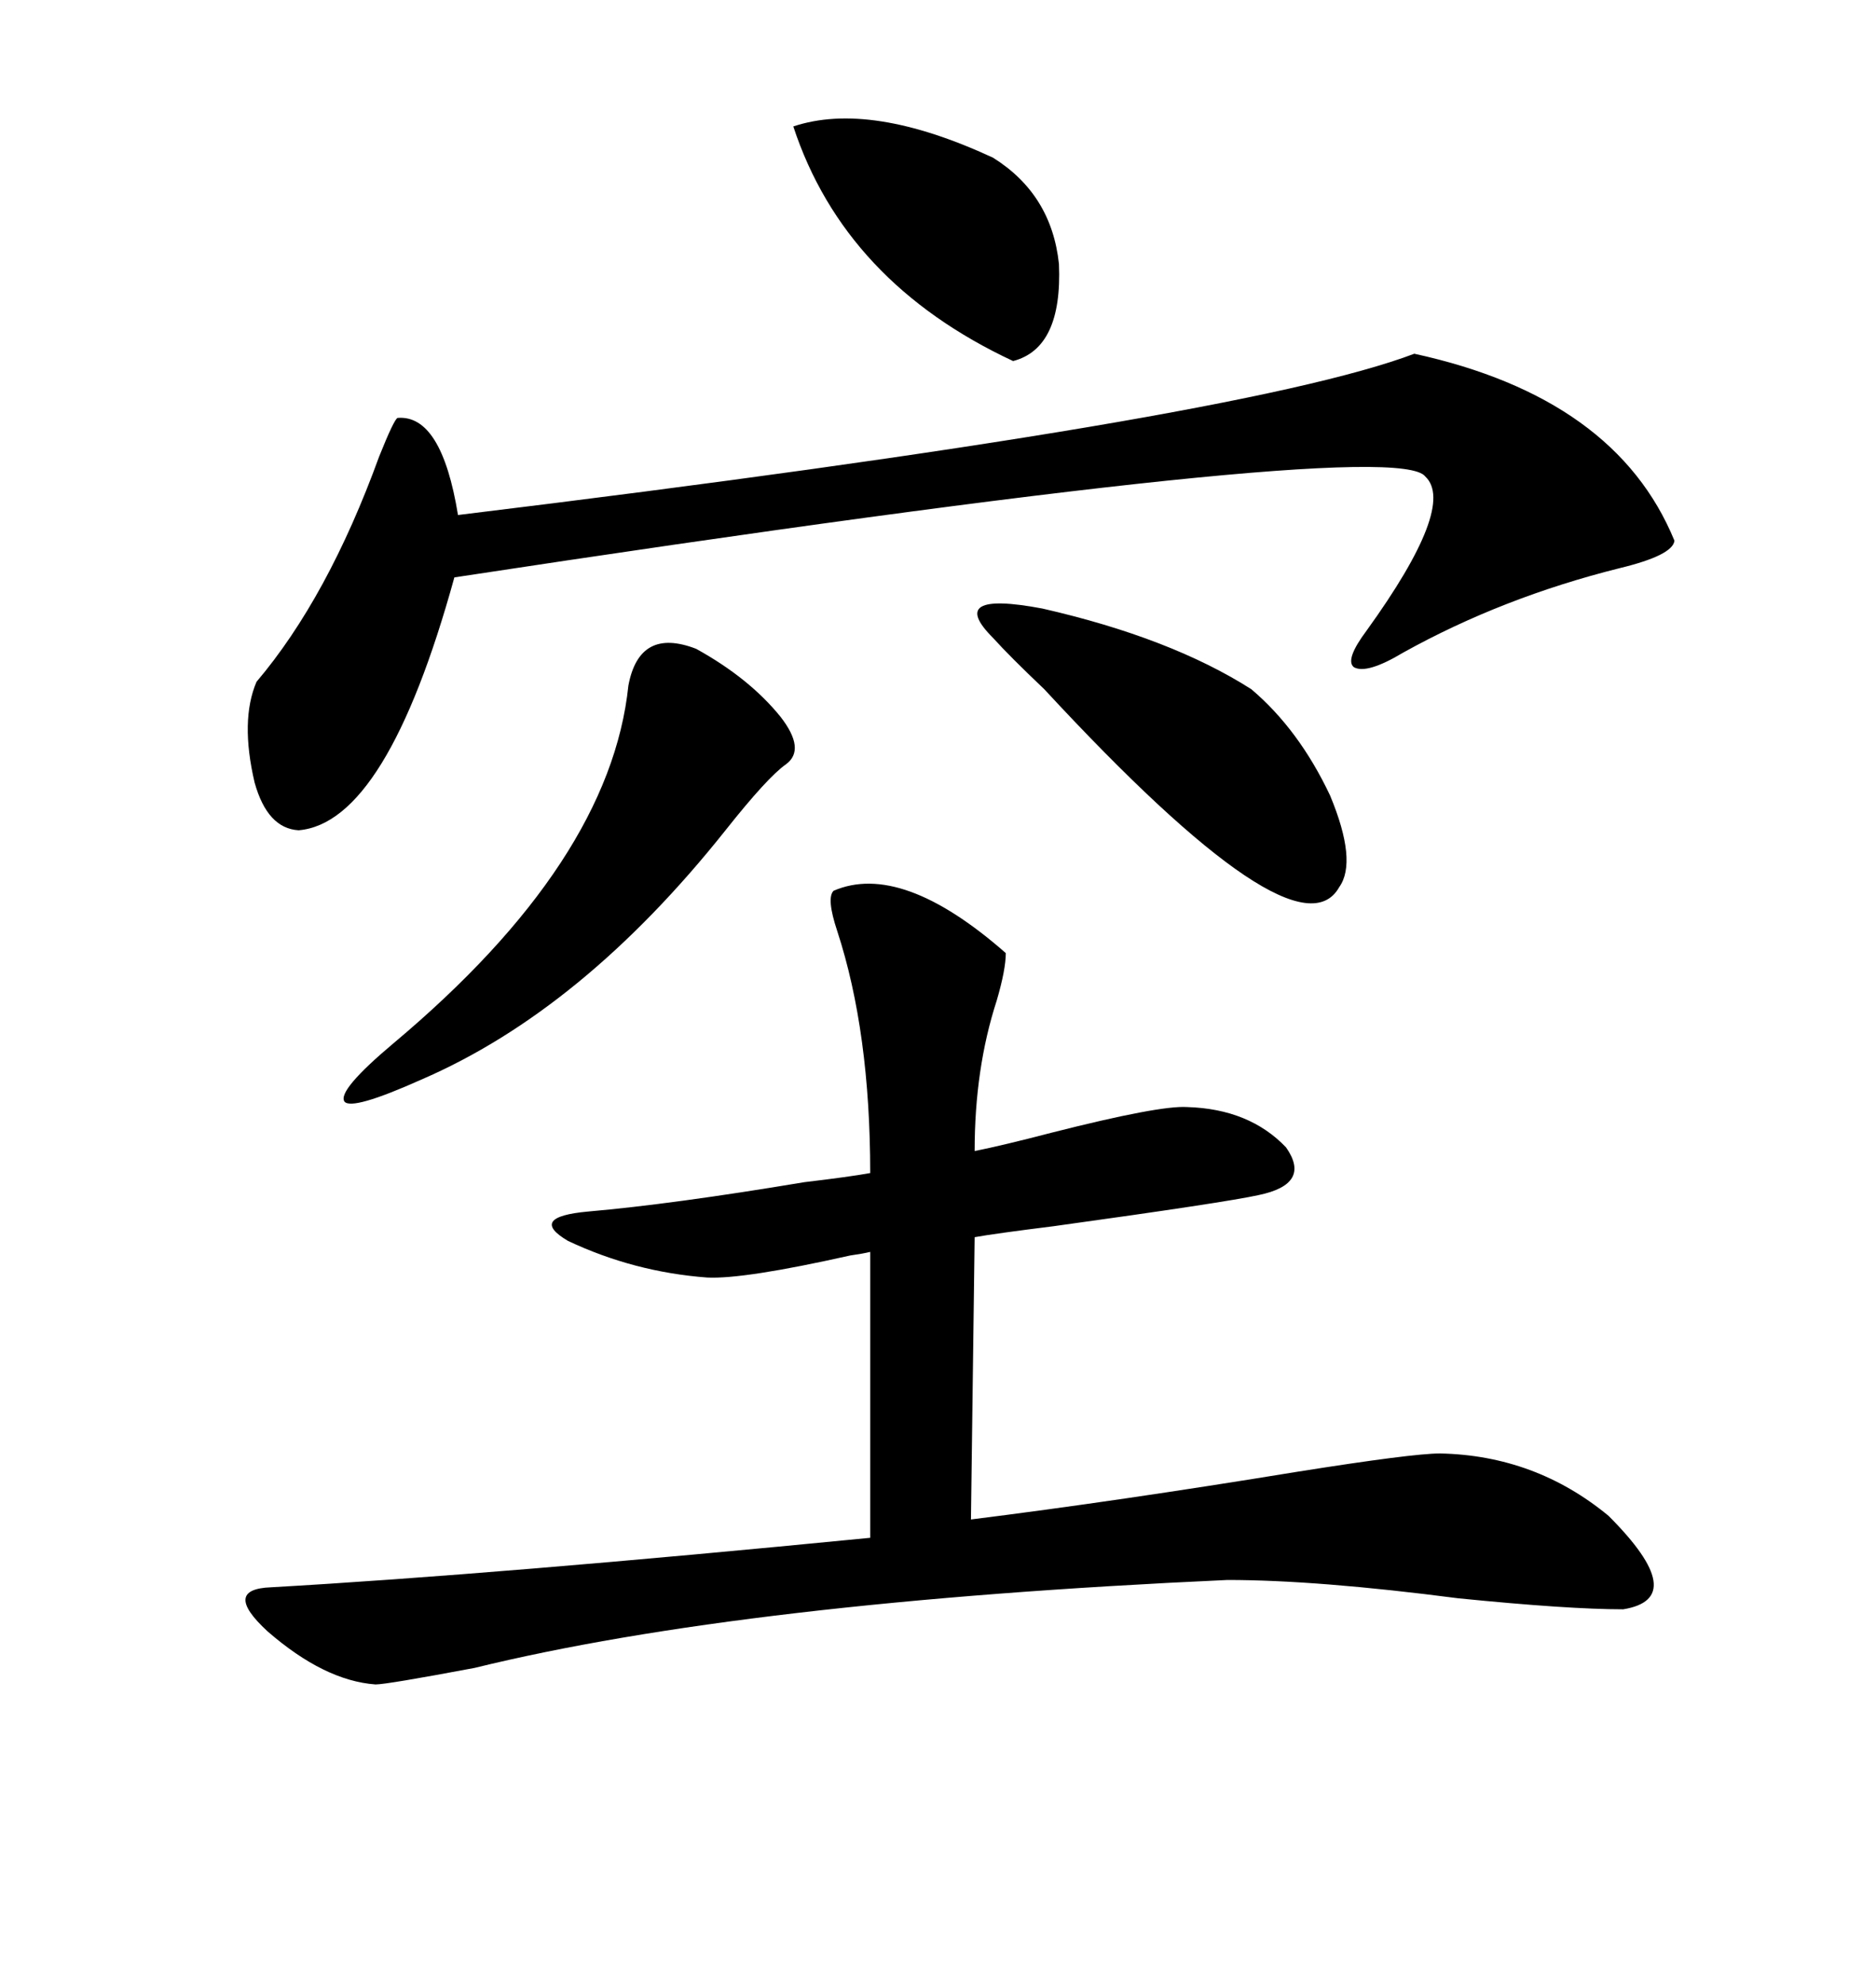 <svg xmlns="http://www.w3.org/2000/svg" xmlns:xlink="http://www.w3.org/1999/xlink" width="300" height="317.285"><path d="M133.30 142.38L133.30 142.38Q144.14 137.70 160.84 152.34L160.84 152.34Q160.84 154.98 159.38 159.96L159.38 159.96Q155.86 170.80 155.86 183.98L155.86 183.98Q160.25 183.11 168.16 181.05L168.16 181.05Q185.45 176.66 189.84 176.95L189.84 176.95Q199.80 177.25 205.66 183.40L205.66 183.40Q209.77 189.26 201.27 191.02L201.27 191.02Q196.00 192.19 168.46 196.00L168.46 196.00Q159.08 197.17 155.86 197.75L155.86 197.75L155.27 242.87Q178.71 239.94 207.42 235.25L207.42 235.25Q225.88 232.32 230.27 232.32L230.27 232.32Q245.51 232.62 257.23 242.29L257.23 242.29Q270.41 255.47 259.57 257.23L259.57 257.23Q250.78 257.23 233.20 255.47L233.20 255.47Q210.64 252.54 196.29 252.54L196.29 252.54Q118.95 256.05 75.88 266.60L75.88 266.60Q61.82 269.24 60.06 269.24L60.06 269.24Q51.86 268.65 42.77 260.74L42.77 260.74Q35.45 254.00 43.36 253.71L43.36 253.71Q79.39 251.66 139.16 245.80L139.16 245.80L139.16 200.10Q137.99 200.39 135.94 200.68L135.94 200.68Q118.95 204.49 113.09 204.20L113.09 204.20Q101.37 203.32 90.82 198.34L90.82 198.34Q84.38 194.53 94.04 193.65L94.04 193.65Q107.52 192.48 128.61 188.96L128.61 188.96Q135.94 188.09 139.16 187.50L139.16 187.50Q139.16 164.94 133.89 148.83L133.89 148.83Q132.13 143.55 133.30 142.38ZM226.17 56.54L226.17 56.54Q258.40 63.57 267.77 86.43L267.77 86.43Q267.48 88.77 258.98 90.82L258.98 90.82Q240.23 95.51 224.41 104.30L224.41 104.30Q218.55 107.81 216.50 106.64L216.50 106.64Q215.04 105.47 218.55 100.78L218.55 100.78Q232.91 80.86 227.93 76.17L227.93 76.17Q222.95 69.43 72.66 92.29L72.66 92.29Q61.82 131.54 47.75 132.71L47.75 132.71Q42.77 132.42 40.72 125.10L40.72 125.10Q38.38 115.14 41.02 108.98L41.02 108.98Q52.44 95.51 60.64 72.95L60.64 72.95Q62.99 67.09 63.57 66.80L63.57 66.80Q70.61 66.21 73.24 82.32L73.24 82.32Q198.34 67.09 226.17 56.54ZM111.33 103.71L111.33 103.71Q119.82 108.40 124.80 114.55L124.80 114.55Q128.91 119.82 125.68 122.17L125.68 122.17Q122.75 124.22 116.02 132.71L116.02 132.71Q93.16 161.43 67.38 172.56L67.38 172.56Q56.25 177.54 55.08 176.07L55.08 176.07Q53.91 174.32 62.99 166.70L62.99 166.70Q97.56 137.70 100.49 109.57L100.49 109.57Q102.25 100.20 111.33 103.71ZM200.10 110.16L200.10 110.16Q207.71 116.60 212.70 127.15L212.70 127.15Q217.09 137.70 214.16 141.80L214.16 141.80Q207.42 153.81 166.99 110.16L166.99 110.16Q161.43 104.88 158.79 101.95L158.79 101.95Q151.17 94.34 166.70 97.27L166.70 97.27Q187.21 101.95 200.10 110.16ZM126.86 20.21L126.86 20.21Q139.16 16.11 158.79 25.20L158.79 25.20Q168.16 31.05 169.34 42.19L169.34 42.19Q169.92 55.66 162.01 57.71L162.01 57.71Q135.06 45.12 126.86 20.21Z"/></svg>
